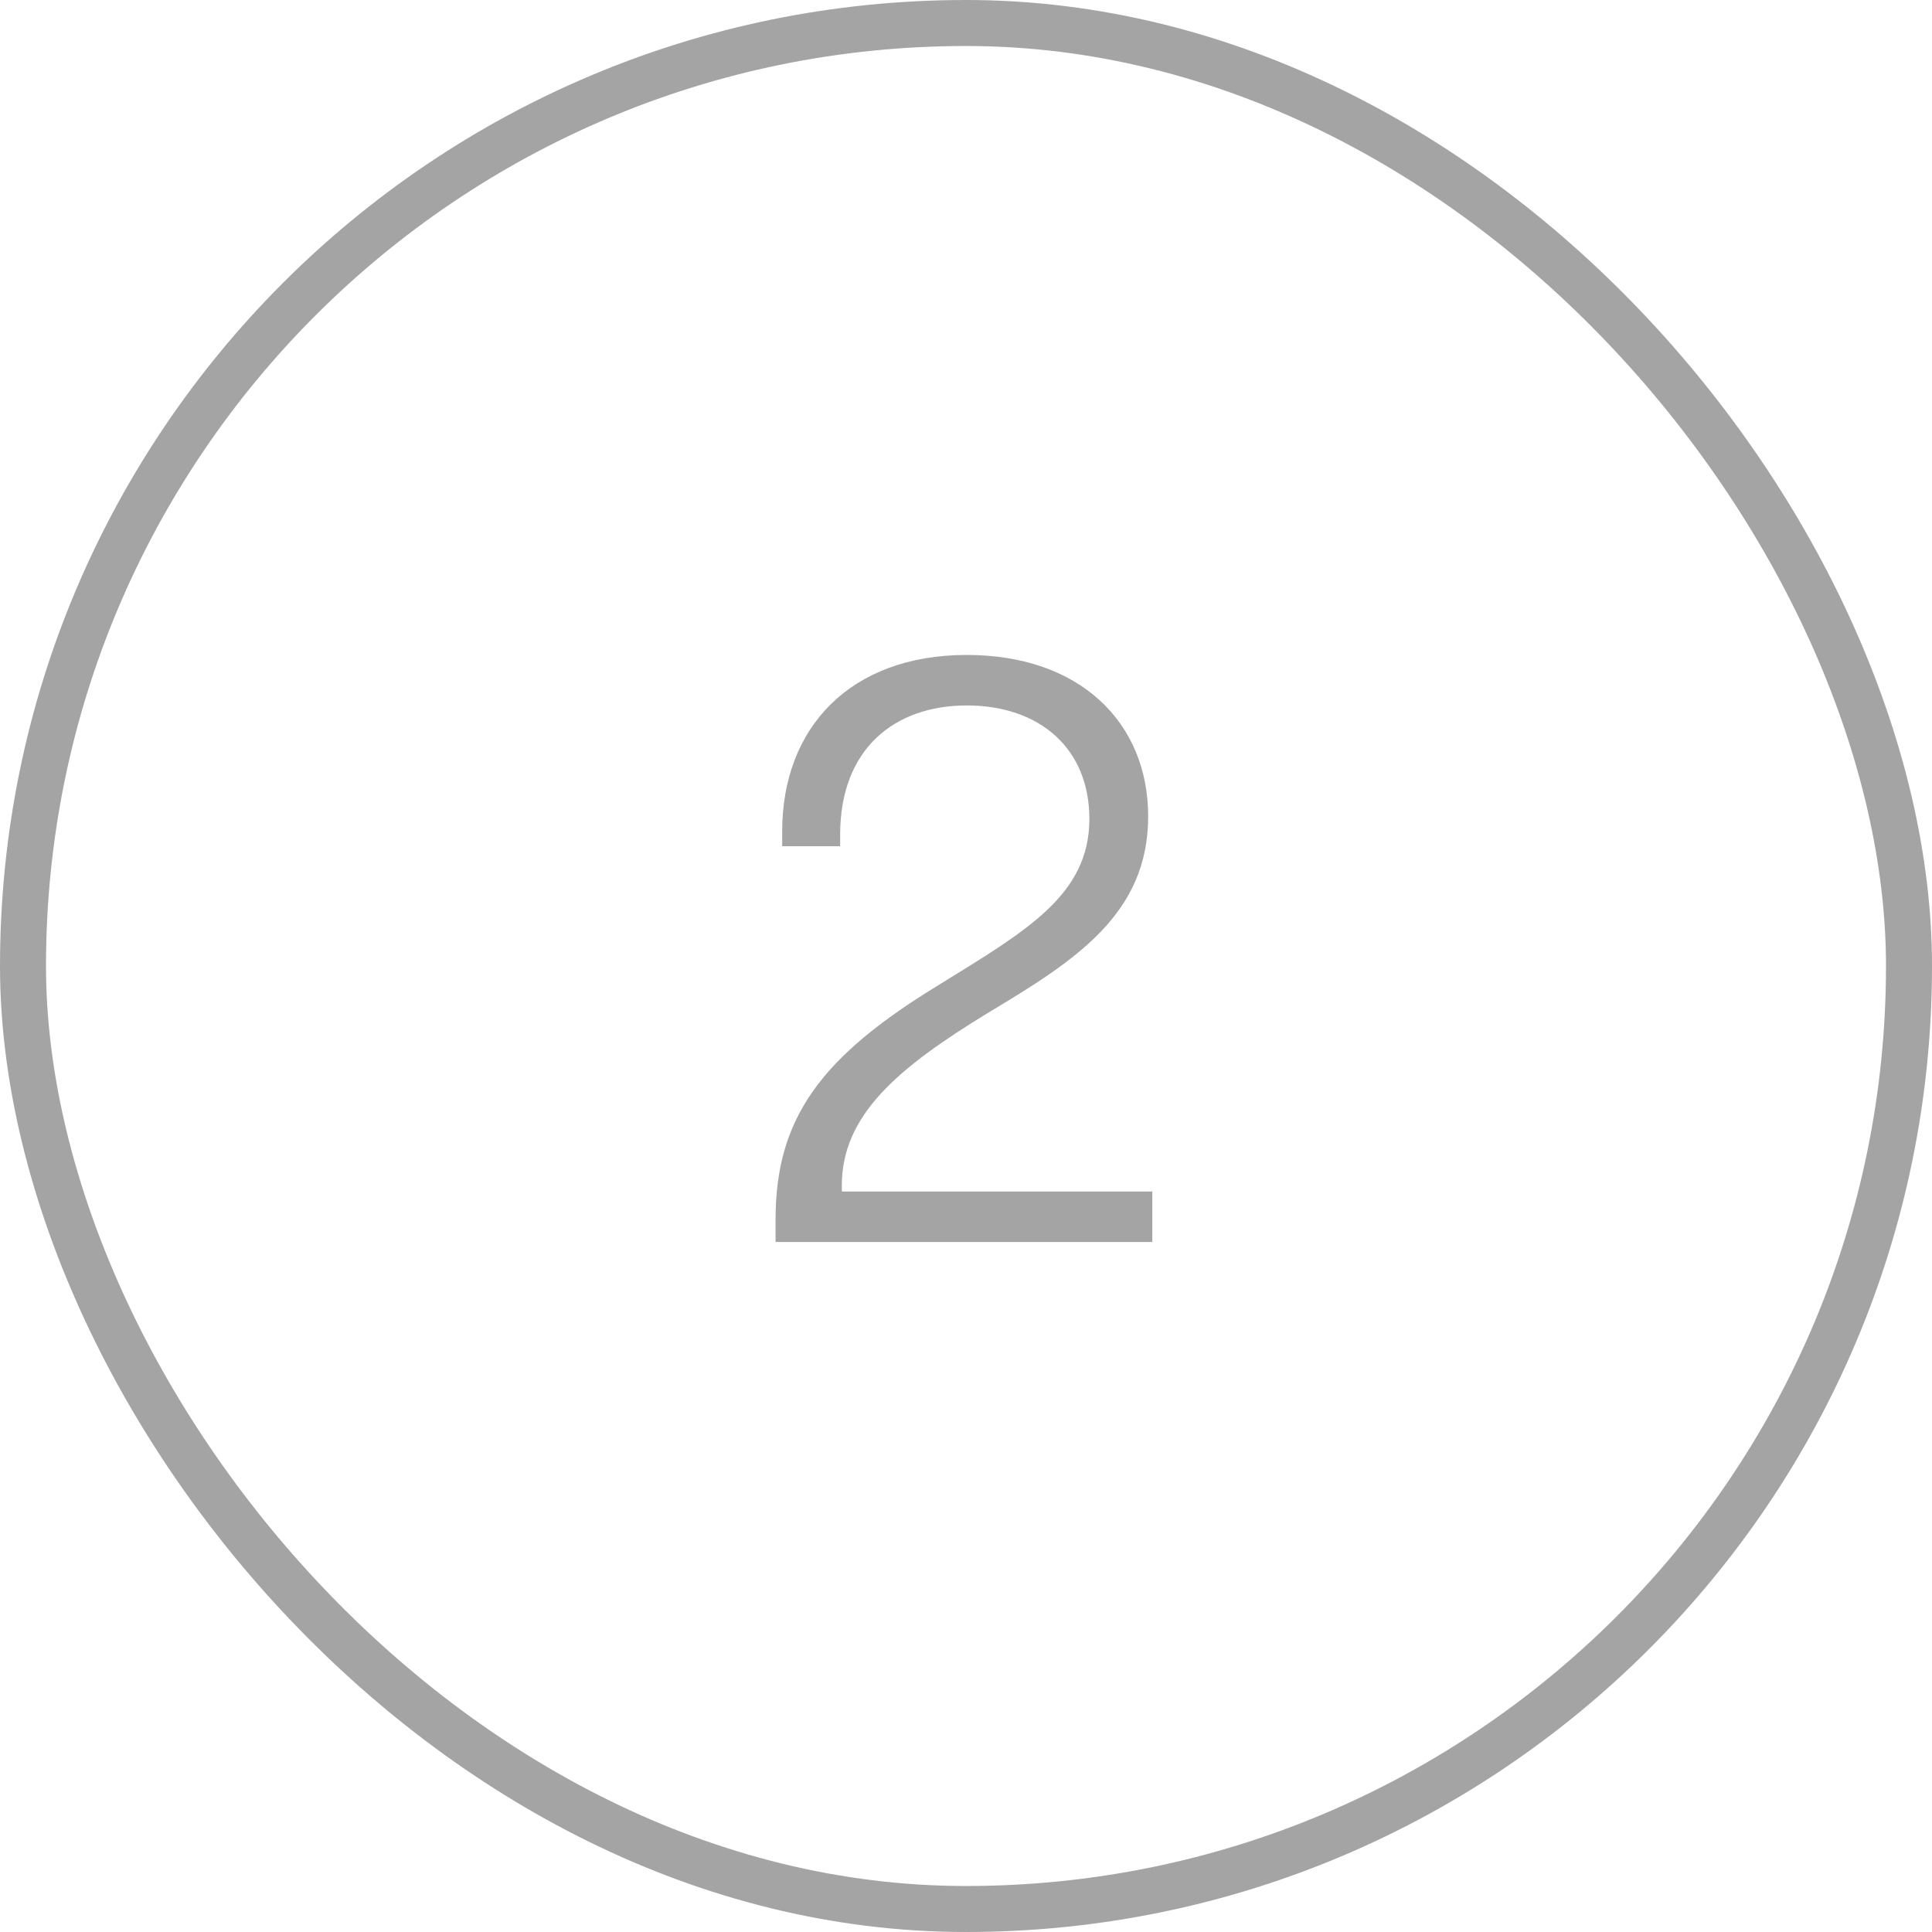 <svg width="42" height="42" viewBox="0 0 42 42" fill="none" xmlns="http://www.w3.org/2000/svg">
<rect x="0.5" y="0.5" width="41" height="41" rx="20.5" stroke="#A4A4A4"/>
<path d="M16.86 26.514C16.86 24.3 17.85 22.968 20.424 21.402C22.314 20.232 23.682 19.458 23.682 17.802C23.682 16.272 22.602 15.336 21.018 15.336C19.434 15.336 18.264 16.29 18.264 18.144V18.396H17.004V18.072C17.004 15.822 18.48 14.238 21.018 14.238C23.484 14.238 24.96 15.714 24.96 17.748C24.96 19.872 23.376 20.88 21.486 22.014C19.506 23.22 18.3 24.246 18.3 25.776V25.902H25.05V27H16.86V26.514Z" fill="#A4A4A4"/>
</svg>
